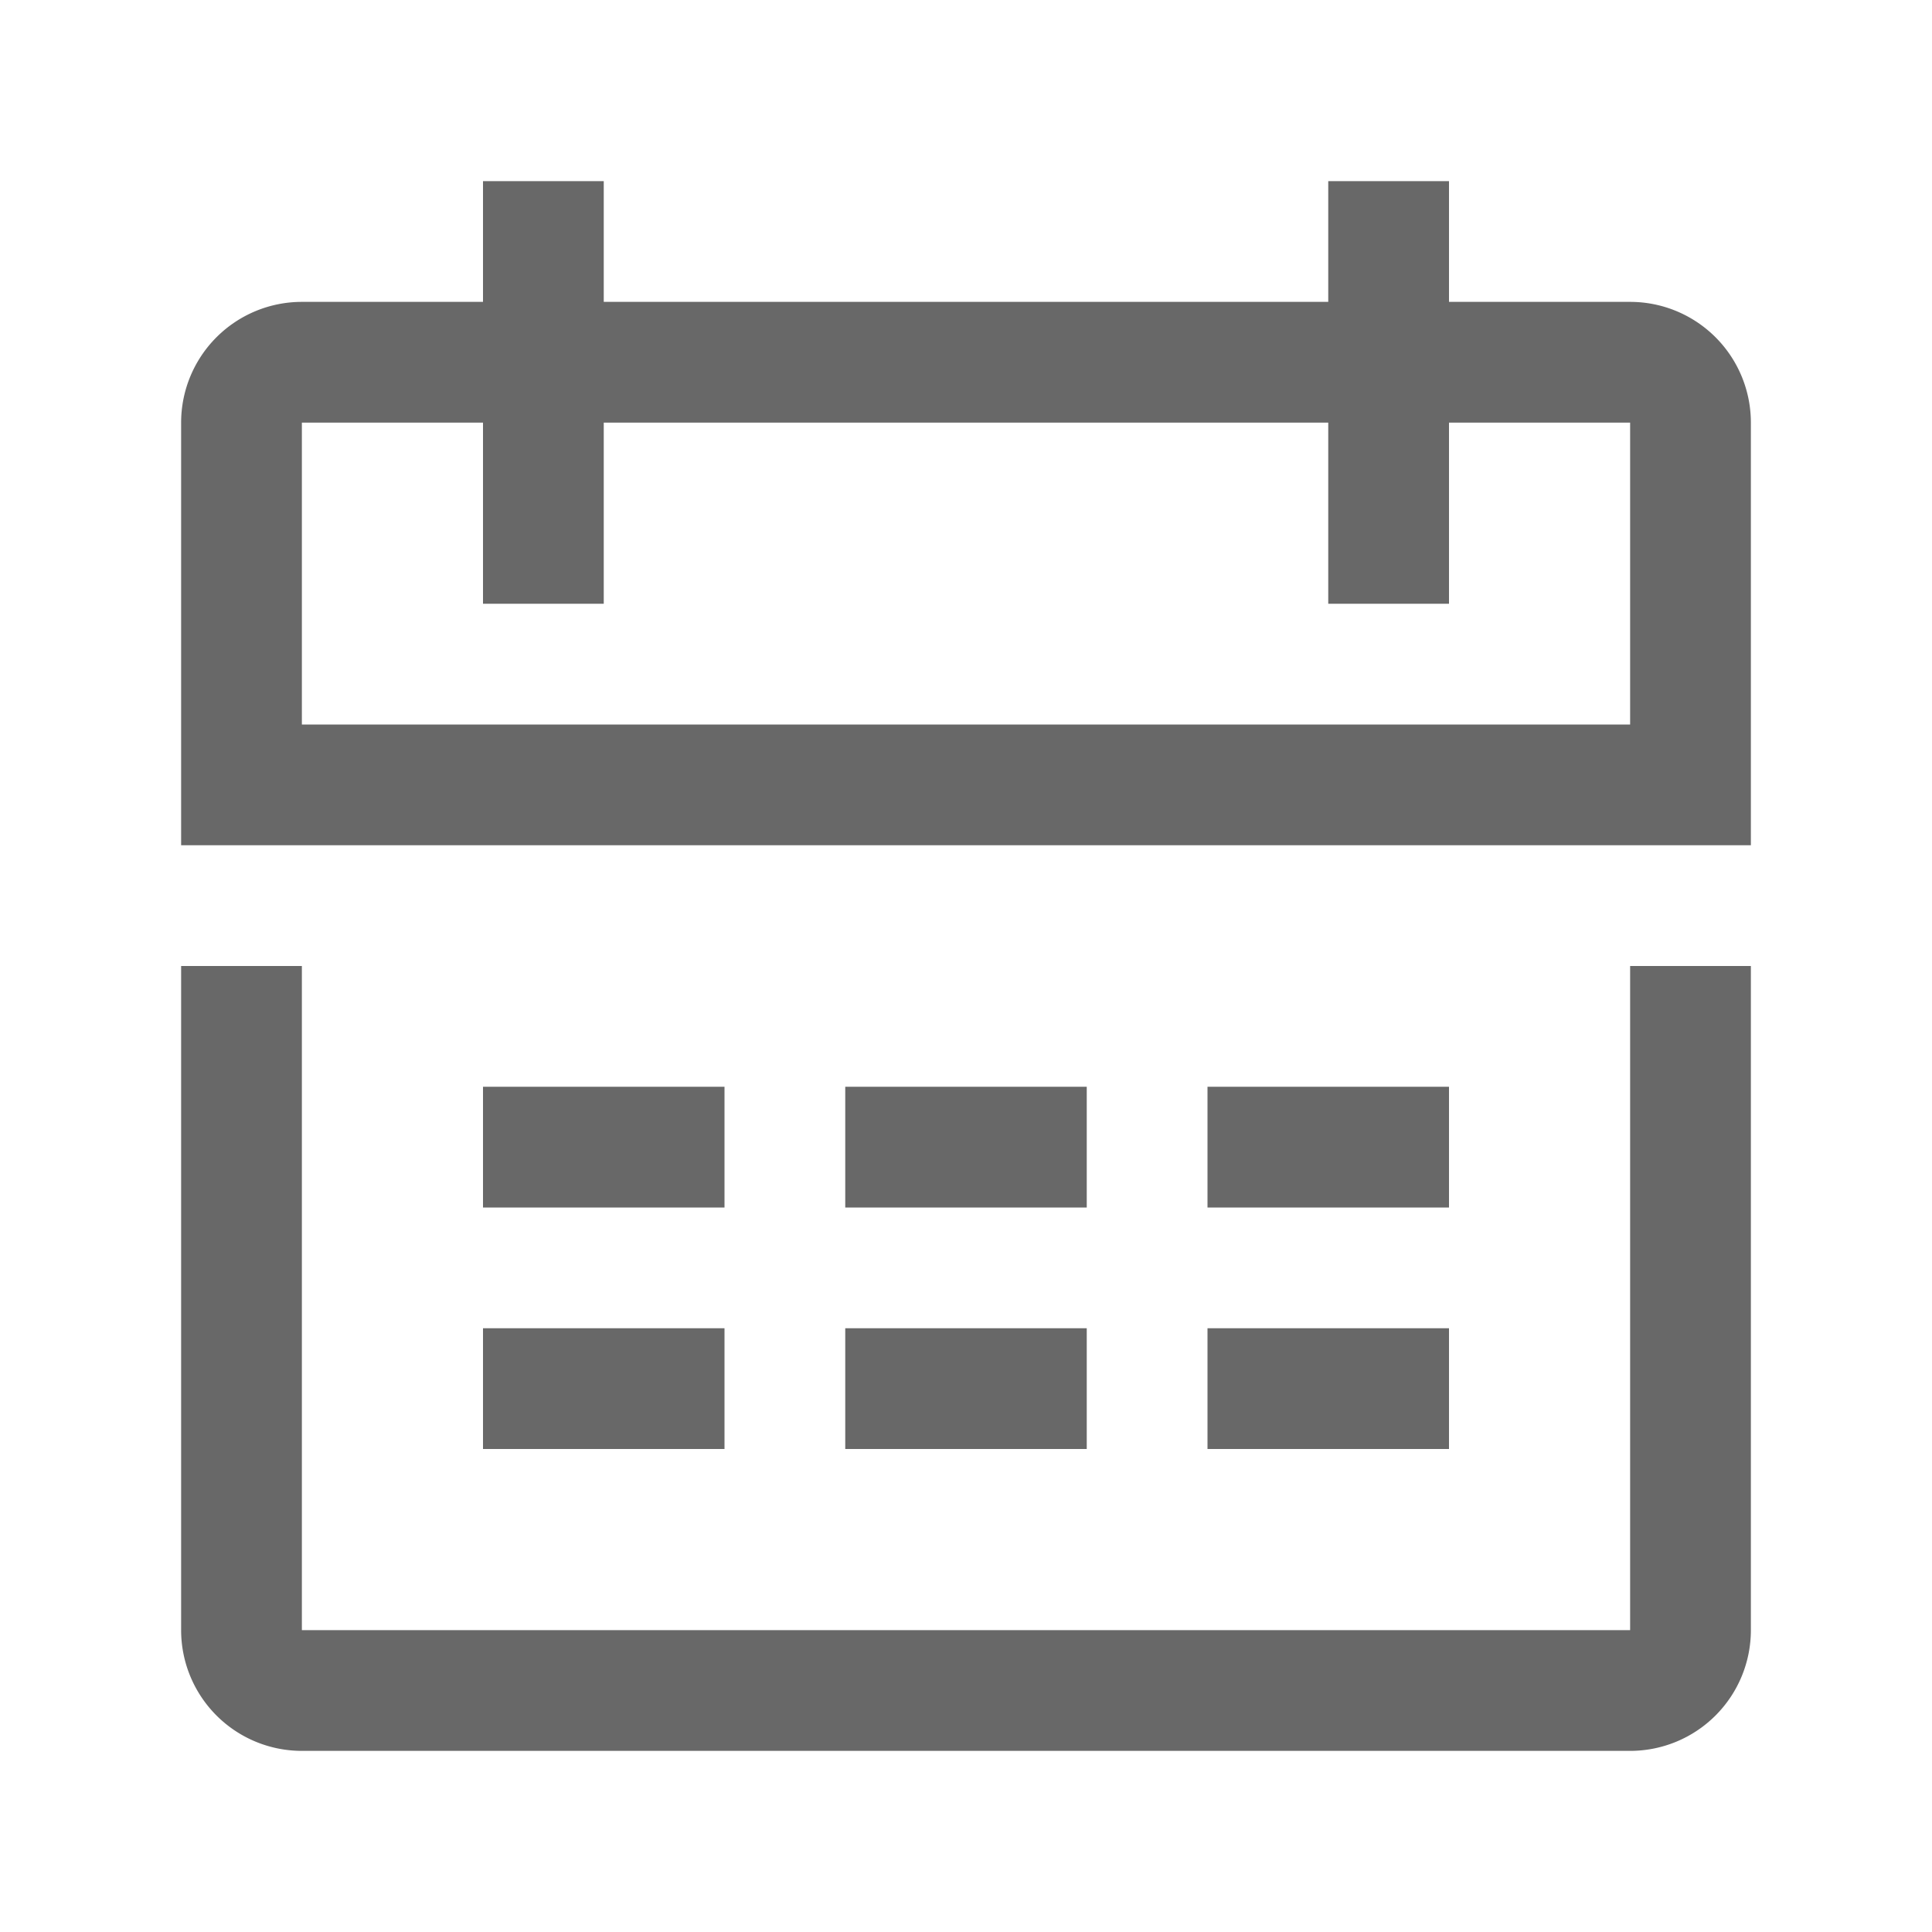 <svg id="Layer_1" data-name="Layer 1" xmlns="http://www.w3.org/2000/svg" viewBox="0 0 32 32"><defs><style>.cls-1{fill-rule:evenodd;}</style></defs><path class="cls-1" d="M24,5h3a2,2,0,0,1,2,2v7H3V7A2,2,0,0,1,5,5H8V3h2V5H22V3h2ZM5,12H27V7H24v3H22V7H10v3H8V7H5ZM5,27H27V16h2V27a2,2,0,0,1-2,2H5a2,2,0,0,1-2-2V16H5Zm7-9v2H8V18Zm0,6V22H8v2Zm2-6h4v2H14Zm4,4H14v2h4Zm6-4v2H20V18Zm0,6V22H20v2Z" fill="#686868" /></svg>